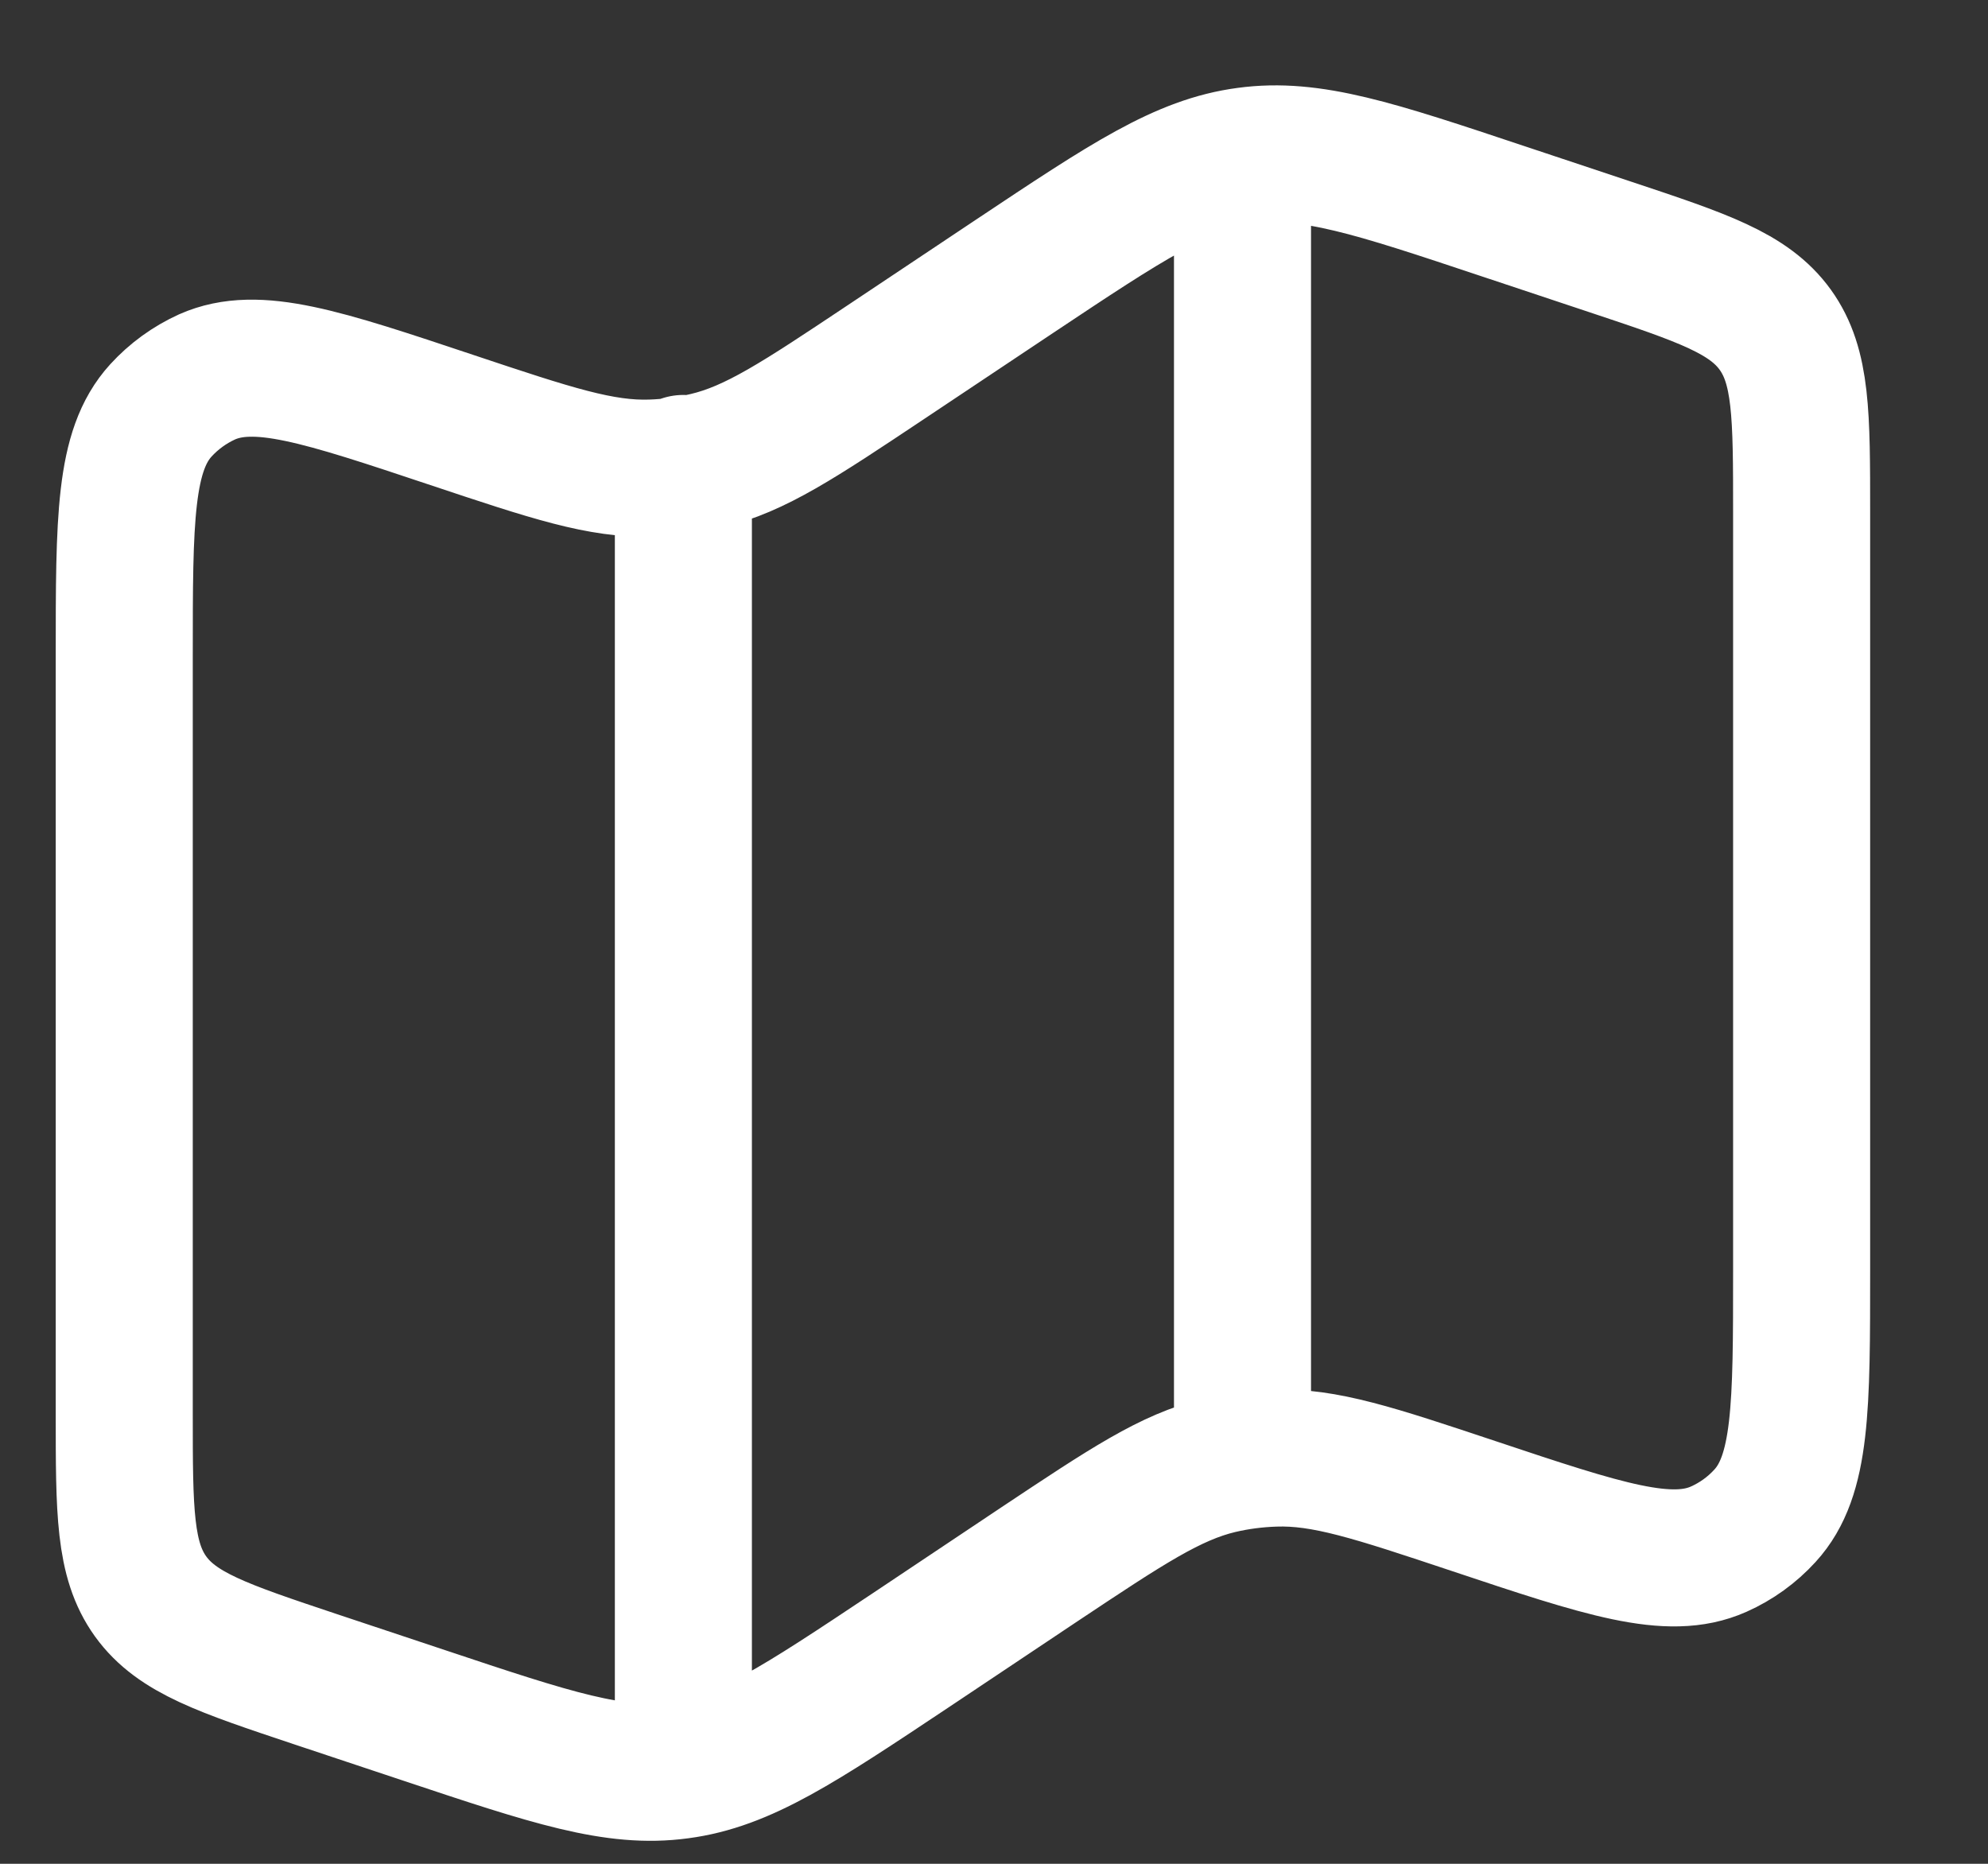 <svg width="16" height="15" viewBox="0 0 16 15" fill="none" xmlns="http://www.w3.org/2000/svg">
<rect x="0" y="0" width="16" height="15" fill="#333333" stroke="none"/>
<path d="M5.5 3.73V14.126M10 1.259V11.501M1 5.283C1 4.178 1 3.626 1.295 3.303C1.399 3.189 1.526 3.097 1.667 3.033C2.067 2.856 2.591 3.031 3.639 3.381C4.439 3.648 4.839 3.781 5.244 3.767C5.393 3.762 5.541 3.742 5.685 3.708C6.079 3.615 6.43 3.381 7.132 2.913L8.168 2.222C9.069 1.622 9.518 1.322 10.034 1.254C10.55 1.184 11.063 1.355 12.088 1.697L12.962 1.988C13.704 2.235 14.075 2.359 14.288 2.654C14.5 2.949 14.5 3.34 14.5 4.122V10.219C14.5 11.324 14.5 11.877 14.205 12.199C14.101 12.313 13.974 12.405 13.832 12.468C13.434 12.645 12.909 12.471 11.861 12.121C11.06 11.854 10.661 11.721 10.256 11.735C10.107 11.74 9.959 11.759 9.815 11.793C9.421 11.887 9.07 12.121 8.368 12.588L7.332 13.28C6.431 13.88 5.982 14.18 5.466 14.248C4.95 14.318 4.437 14.147 3.412 13.805L2.538 13.514C1.796 13.266 1.425 13.143 1.212 12.848C1 12.553 1 12.161 1 11.379V5.283Z" stroke="white" stroke-width="1.103" stroke-linecap="round" stroke-linejoin="round"/>
</svg>

